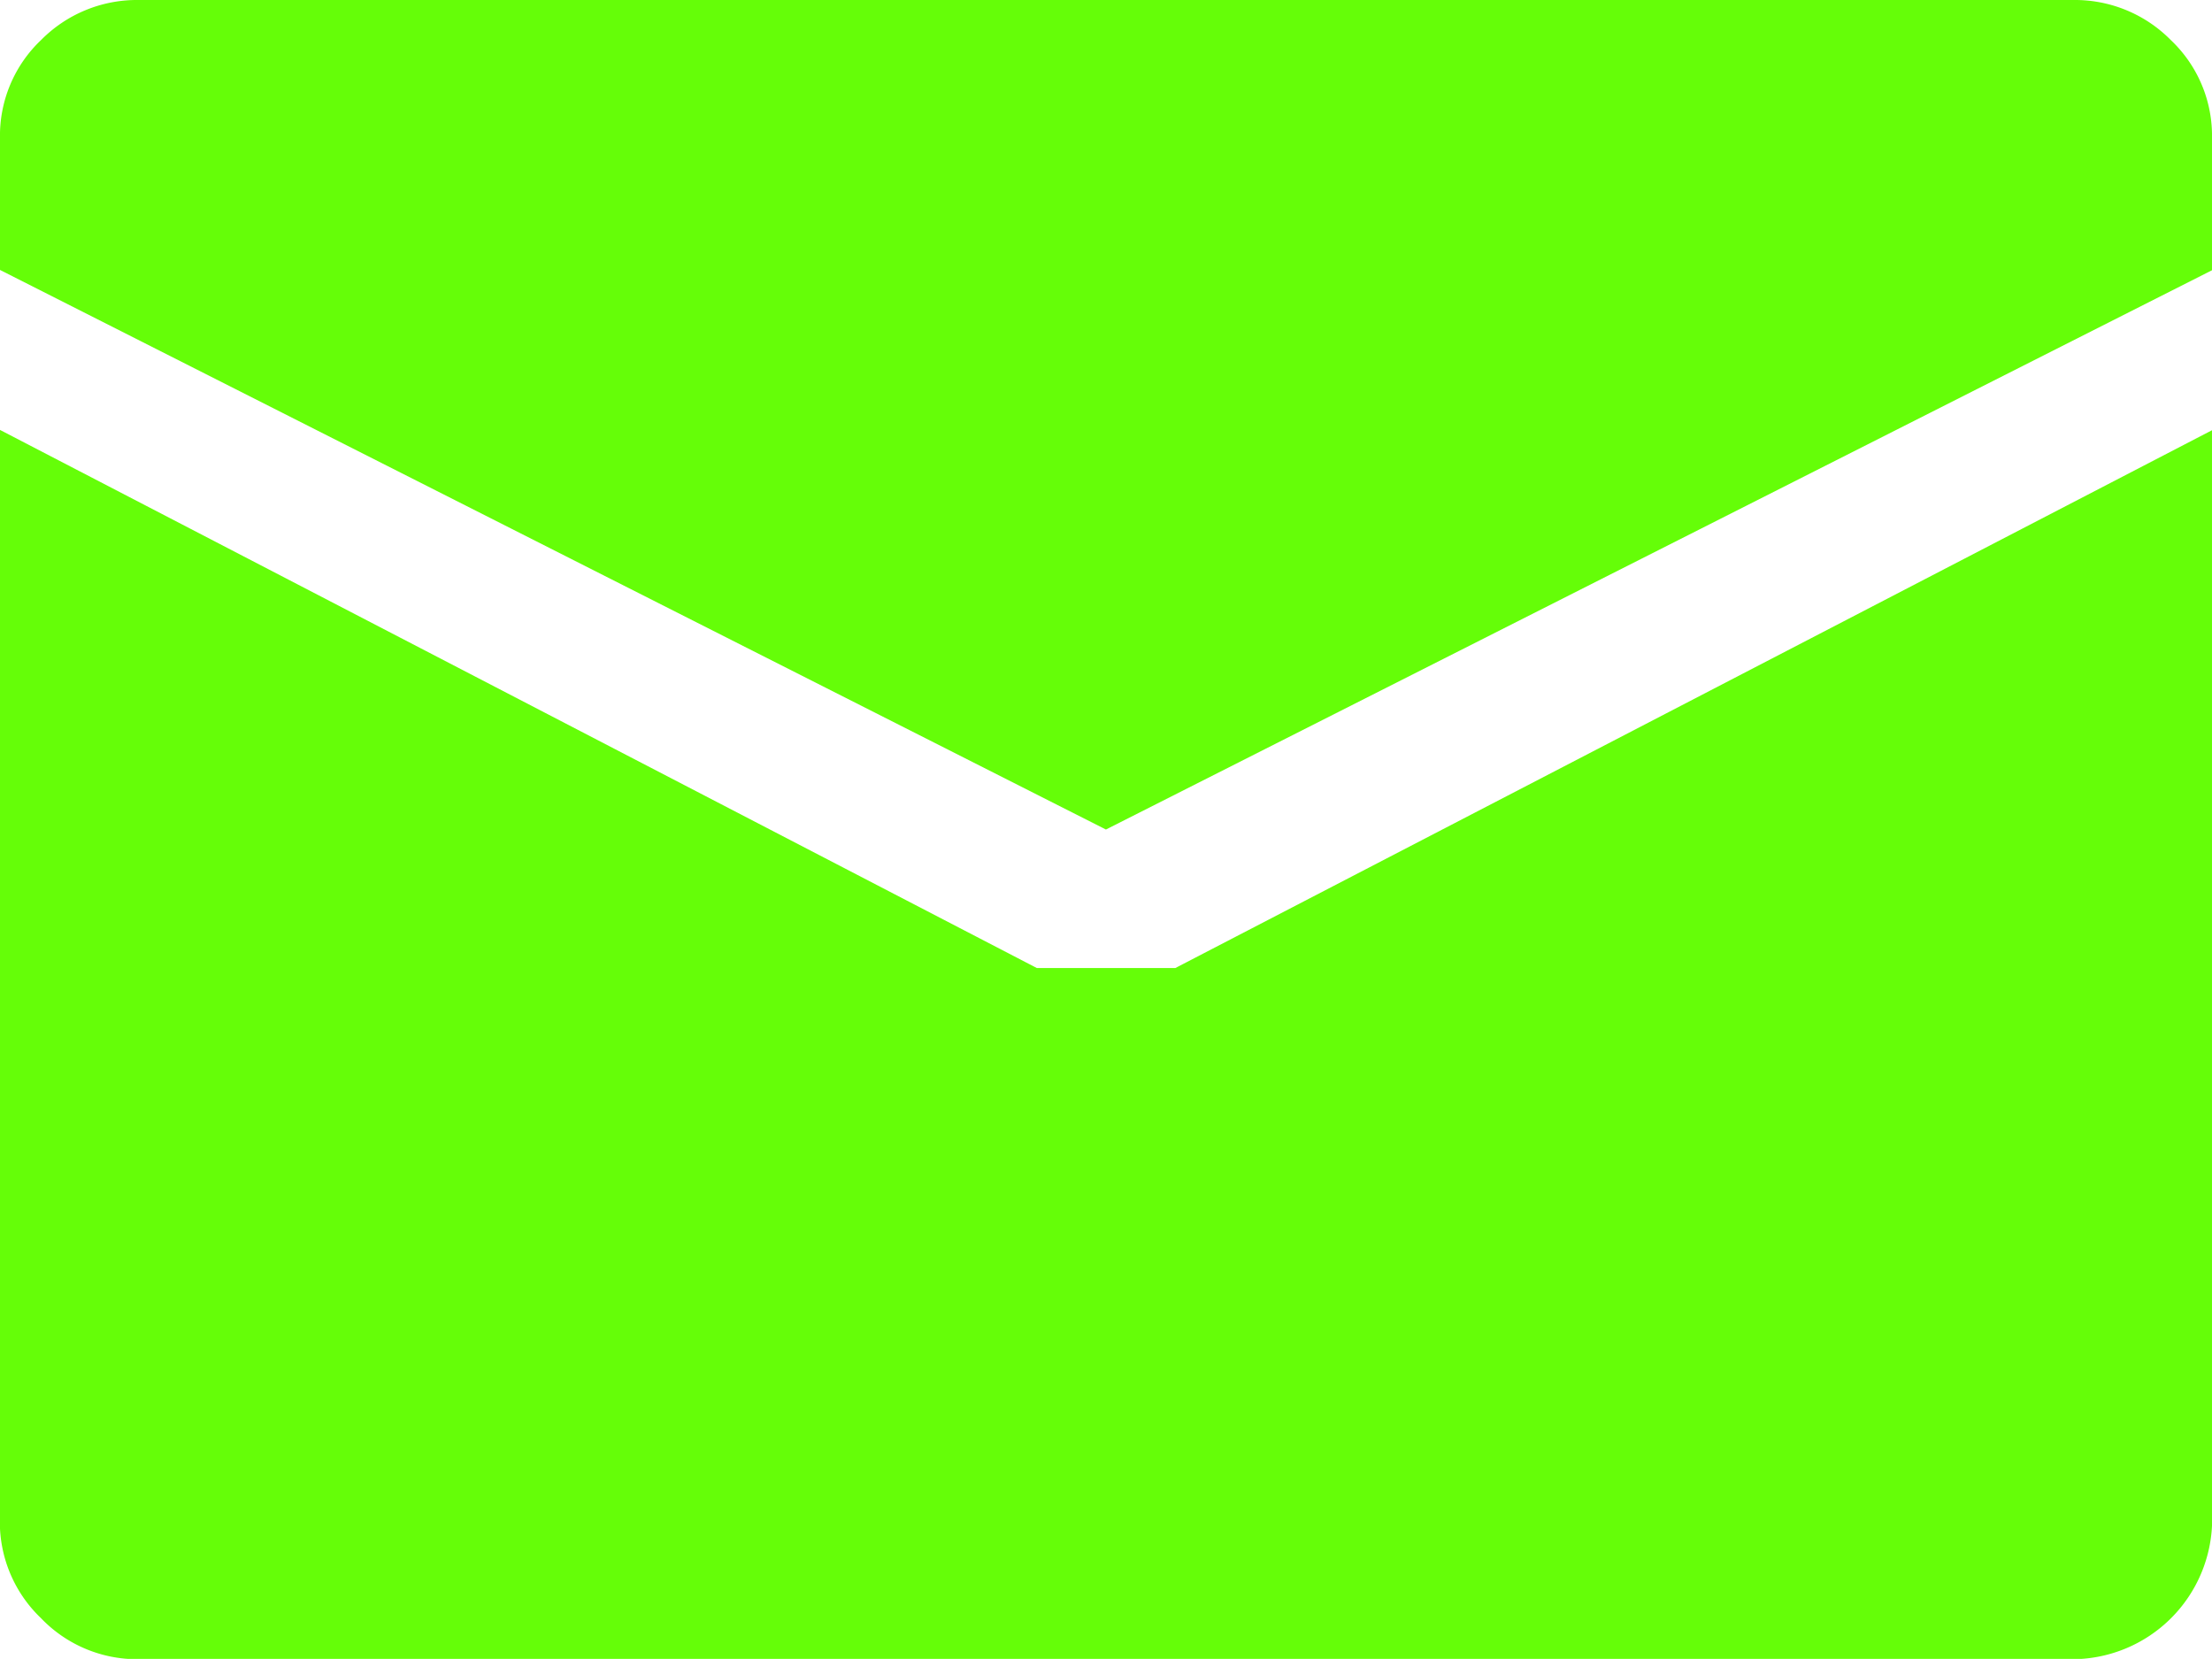 <svg xmlns="http://www.w3.org/2000/svg" width="14.373" height="10.779" viewBox="0 0 14.373 10.779">
  <g id="emailalt" transform="translate(-0.095)">
    <path id="Path_1651" data-name="Path 1651" d="M7.281,5.39.095,1.754V.9A.856.856,0,0,1,.362.26.875.875,0,0,1,.993,0H13.569A.875.875,0,0,1,14.2.26.856.856,0,0,1,14.468.9v.856Zm-.449.9h.9l6.737-3.495V9.881a.911.911,0,0,1-.9.9H.993a.863.863,0,0,1-.632-.267.863.863,0,0,1-.267-.632V2.793Z" fill="#65fe08"/>
  </g>
</svg>
